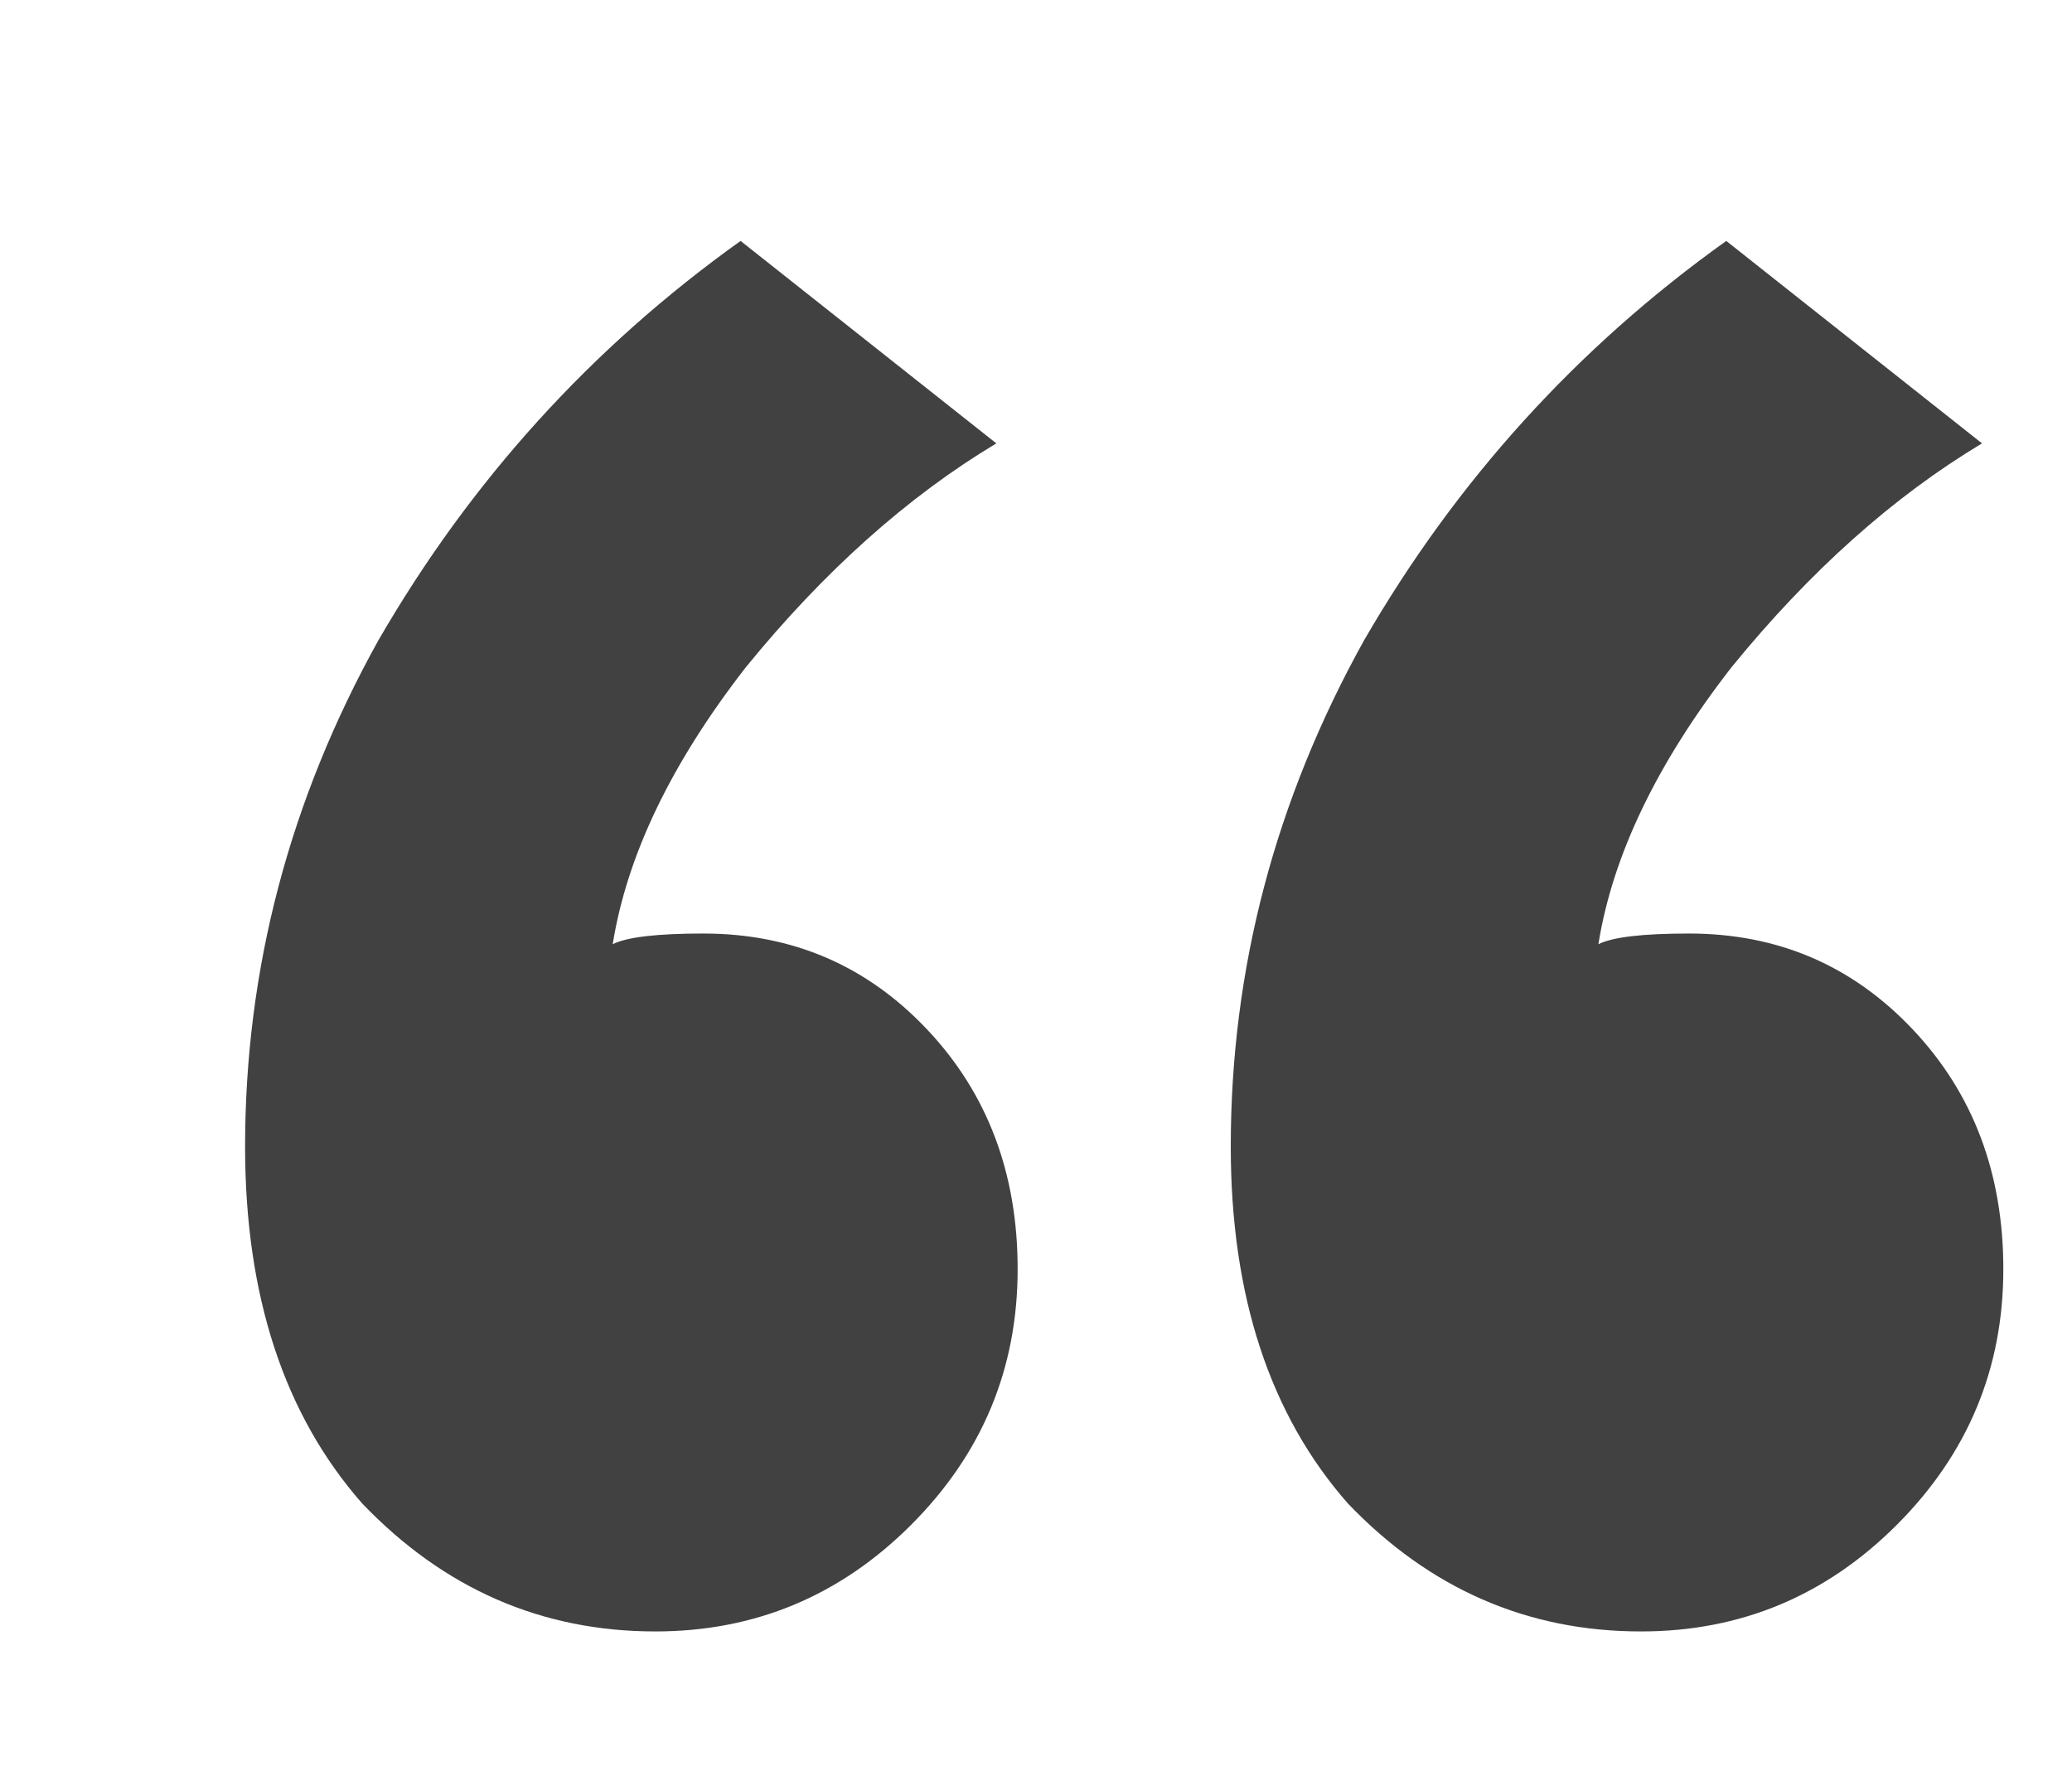 <?xml version="1.0" encoding="UTF-8"?> <svg xmlns="http://www.w3.org/2000/svg" width="7" height="6" viewBox="0 0 7 6" fill="none"> <path d="M0.828 3.874C0.828 3.274 0.978 2.704 1.278 2.164C1.59 1.624 1.998 1.174 2.502 0.814L3.366 1.498C3.066 1.678 2.784 1.93 2.52 2.254C2.268 2.578 2.118 2.89 2.07 3.19C2.118 3.166 2.22 3.154 2.376 3.154C2.676 3.154 2.928 3.262 3.132 3.478C3.336 3.694 3.438 3.964 3.438 4.288C3.438 4.624 3.318 4.912 3.078 5.152C2.838 5.392 2.55 5.512 2.214 5.512C1.83 5.512 1.5 5.368 1.224 5.08C0.96 4.78 0.828 4.378 0.828 3.874ZM4.158 3.874C4.158 3.274 4.308 2.704 4.608 2.164C4.92 1.624 5.328 1.174 5.832 0.814L6.696 1.498C6.396 1.678 6.114 1.93 5.85 2.254C5.598 2.578 5.448 2.89 5.4 3.19C5.448 3.166 5.55 3.154 5.706 3.154C6.006 3.154 6.258 3.262 6.462 3.478C6.666 3.694 6.768 3.964 6.768 4.288C6.768 4.624 6.648 4.912 6.408 5.152C6.168 5.392 5.88 5.512 5.544 5.512C5.16 5.512 4.83 5.368 4.554 5.08C4.29 4.78 4.158 4.378 4.158 3.874Z" fill="#414141"></path> </svg> 
